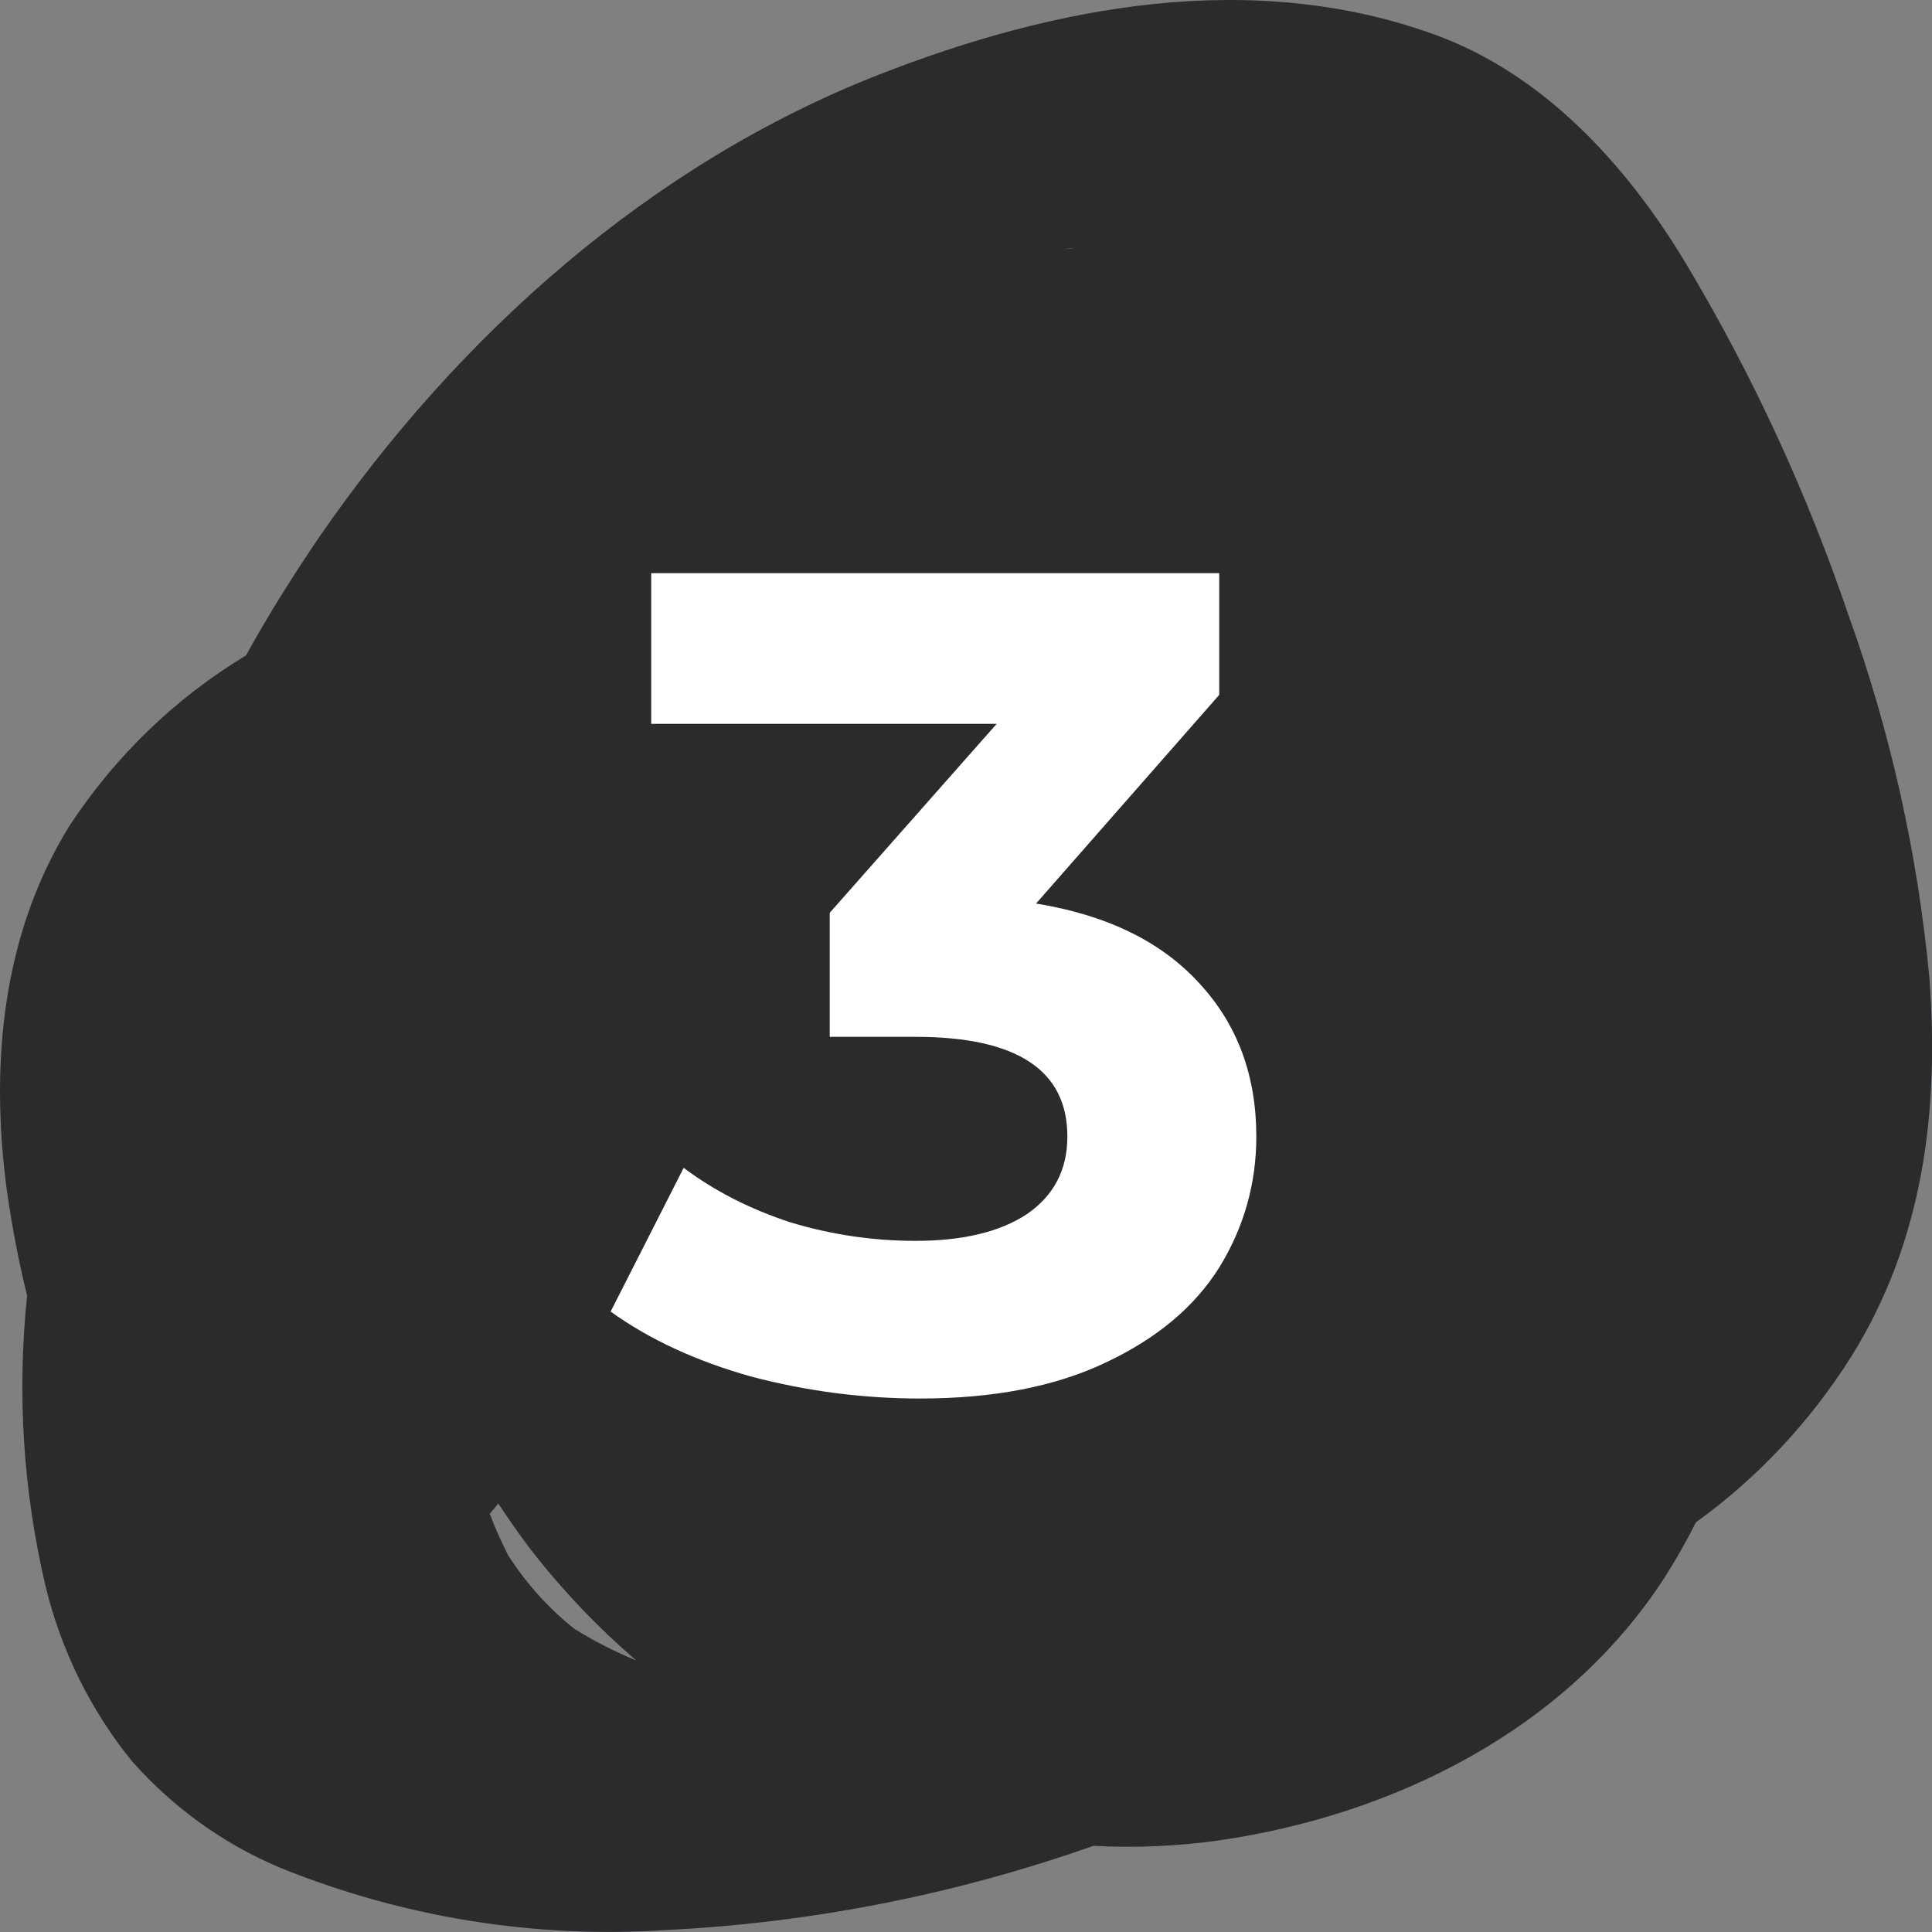 <?xml version="1.0" encoding="UTF-8"?> <svg xmlns="http://www.w3.org/2000/svg" width="60" height="60" viewBox="0 0 60 60" fill="none"><rect x="0" y="0" width="60" height="60" fill="#808080" stroke="none"/><g clip-path="url(#clip0_4336_9281)"><path d="M59.915 30.319C59.549 26.488 58.708 22.723 57.411 19.117C56.116 15.3 54.425 11.64 52.369 8.203C50.522 5.121 47.943 2.309 44.576 1.082C38.895 -0.983 32.77 0.172 27.273 2.327C20.222 5.091 14.253 10.381 9.908 16.688C9.096 17.884 8.342 19.081 7.639 20.356C5.453 21.672 3.578 23.482 2.154 25.651C0.065 29.032 -0.309 33.036 0.209 36.943C0.365 38.053 0.576 39.153 0.842 40.24C0.524 43.262 0.719 46.318 1.417 49.27C1.903 51.268 2.82 53.124 4.1 54.697C5.379 56.142 6.952 57.272 8.704 58.006C12.513 59.547 16.598 60.207 20.677 59.939C25.199 59.717 29.669 58.837 33.956 57.324C35.269 57.395 36.585 57.337 37.887 57.151C43.246 56.367 48.61 53.758 51.701 48.983C52.051 48.432 52.374 47.862 52.669 47.277C54.579 45.9 56.217 44.153 57.492 42.131C59.725 38.553 60.237 34.502 59.915 30.319ZM33.248 7.706H33.357L33.064 7.736L33.248 7.706ZM34.083 39.343L34.192 39.654L33.95 39.408L34.083 39.343ZM17.868 50.61C17.055 49.968 16.351 49.189 15.784 48.306C15.569 47.887 15.377 47.456 15.209 47.014C15.301 46.906 15.387 46.804 15.473 46.691C15.79 47.169 16.118 47.642 16.463 48.097C17.447 49.367 18.552 50.53 19.762 51.568C19.11 51.302 18.481 50.981 17.879 50.61H17.868Z" fill="#2A2B2C"></path><path d="M32.176 28.06C34.384 28.42 36.076 29.248 37.252 30.544C38.428 31.816 39.016 33.4 39.016 35.296C39.016 36.76 38.632 38.116 37.864 39.364C37.096 40.588 35.92 41.572 34.336 42.316C32.776 43.06 30.856 43.432 28.576 43.432C26.8 43.432 25.048 43.204 23.32 42.748C21.616 42.268 20.164 41.596 18.964 40.732L21.232 36.268C22.192 36.988 23.296 37.552 24.544 37.96C25.816 38.344 27.112 38.536 28.432 38.536C29.896 38.536 31.048 38.26 31.888 37.708C32.728 37.132 33.148 36.328 33.148 35.296C33.148 33.232 31.576 32.2 28.432 32.2H25.768V28.348L30.952 22.48H20.224V17.8H37.864V21.58L32.176 28.06Z" fill="white"></path></g><defs><clipPath id="clip0_4336_9281"><rect width="60" height="60" fill="white"></rect></clipPath></defs></svg> 